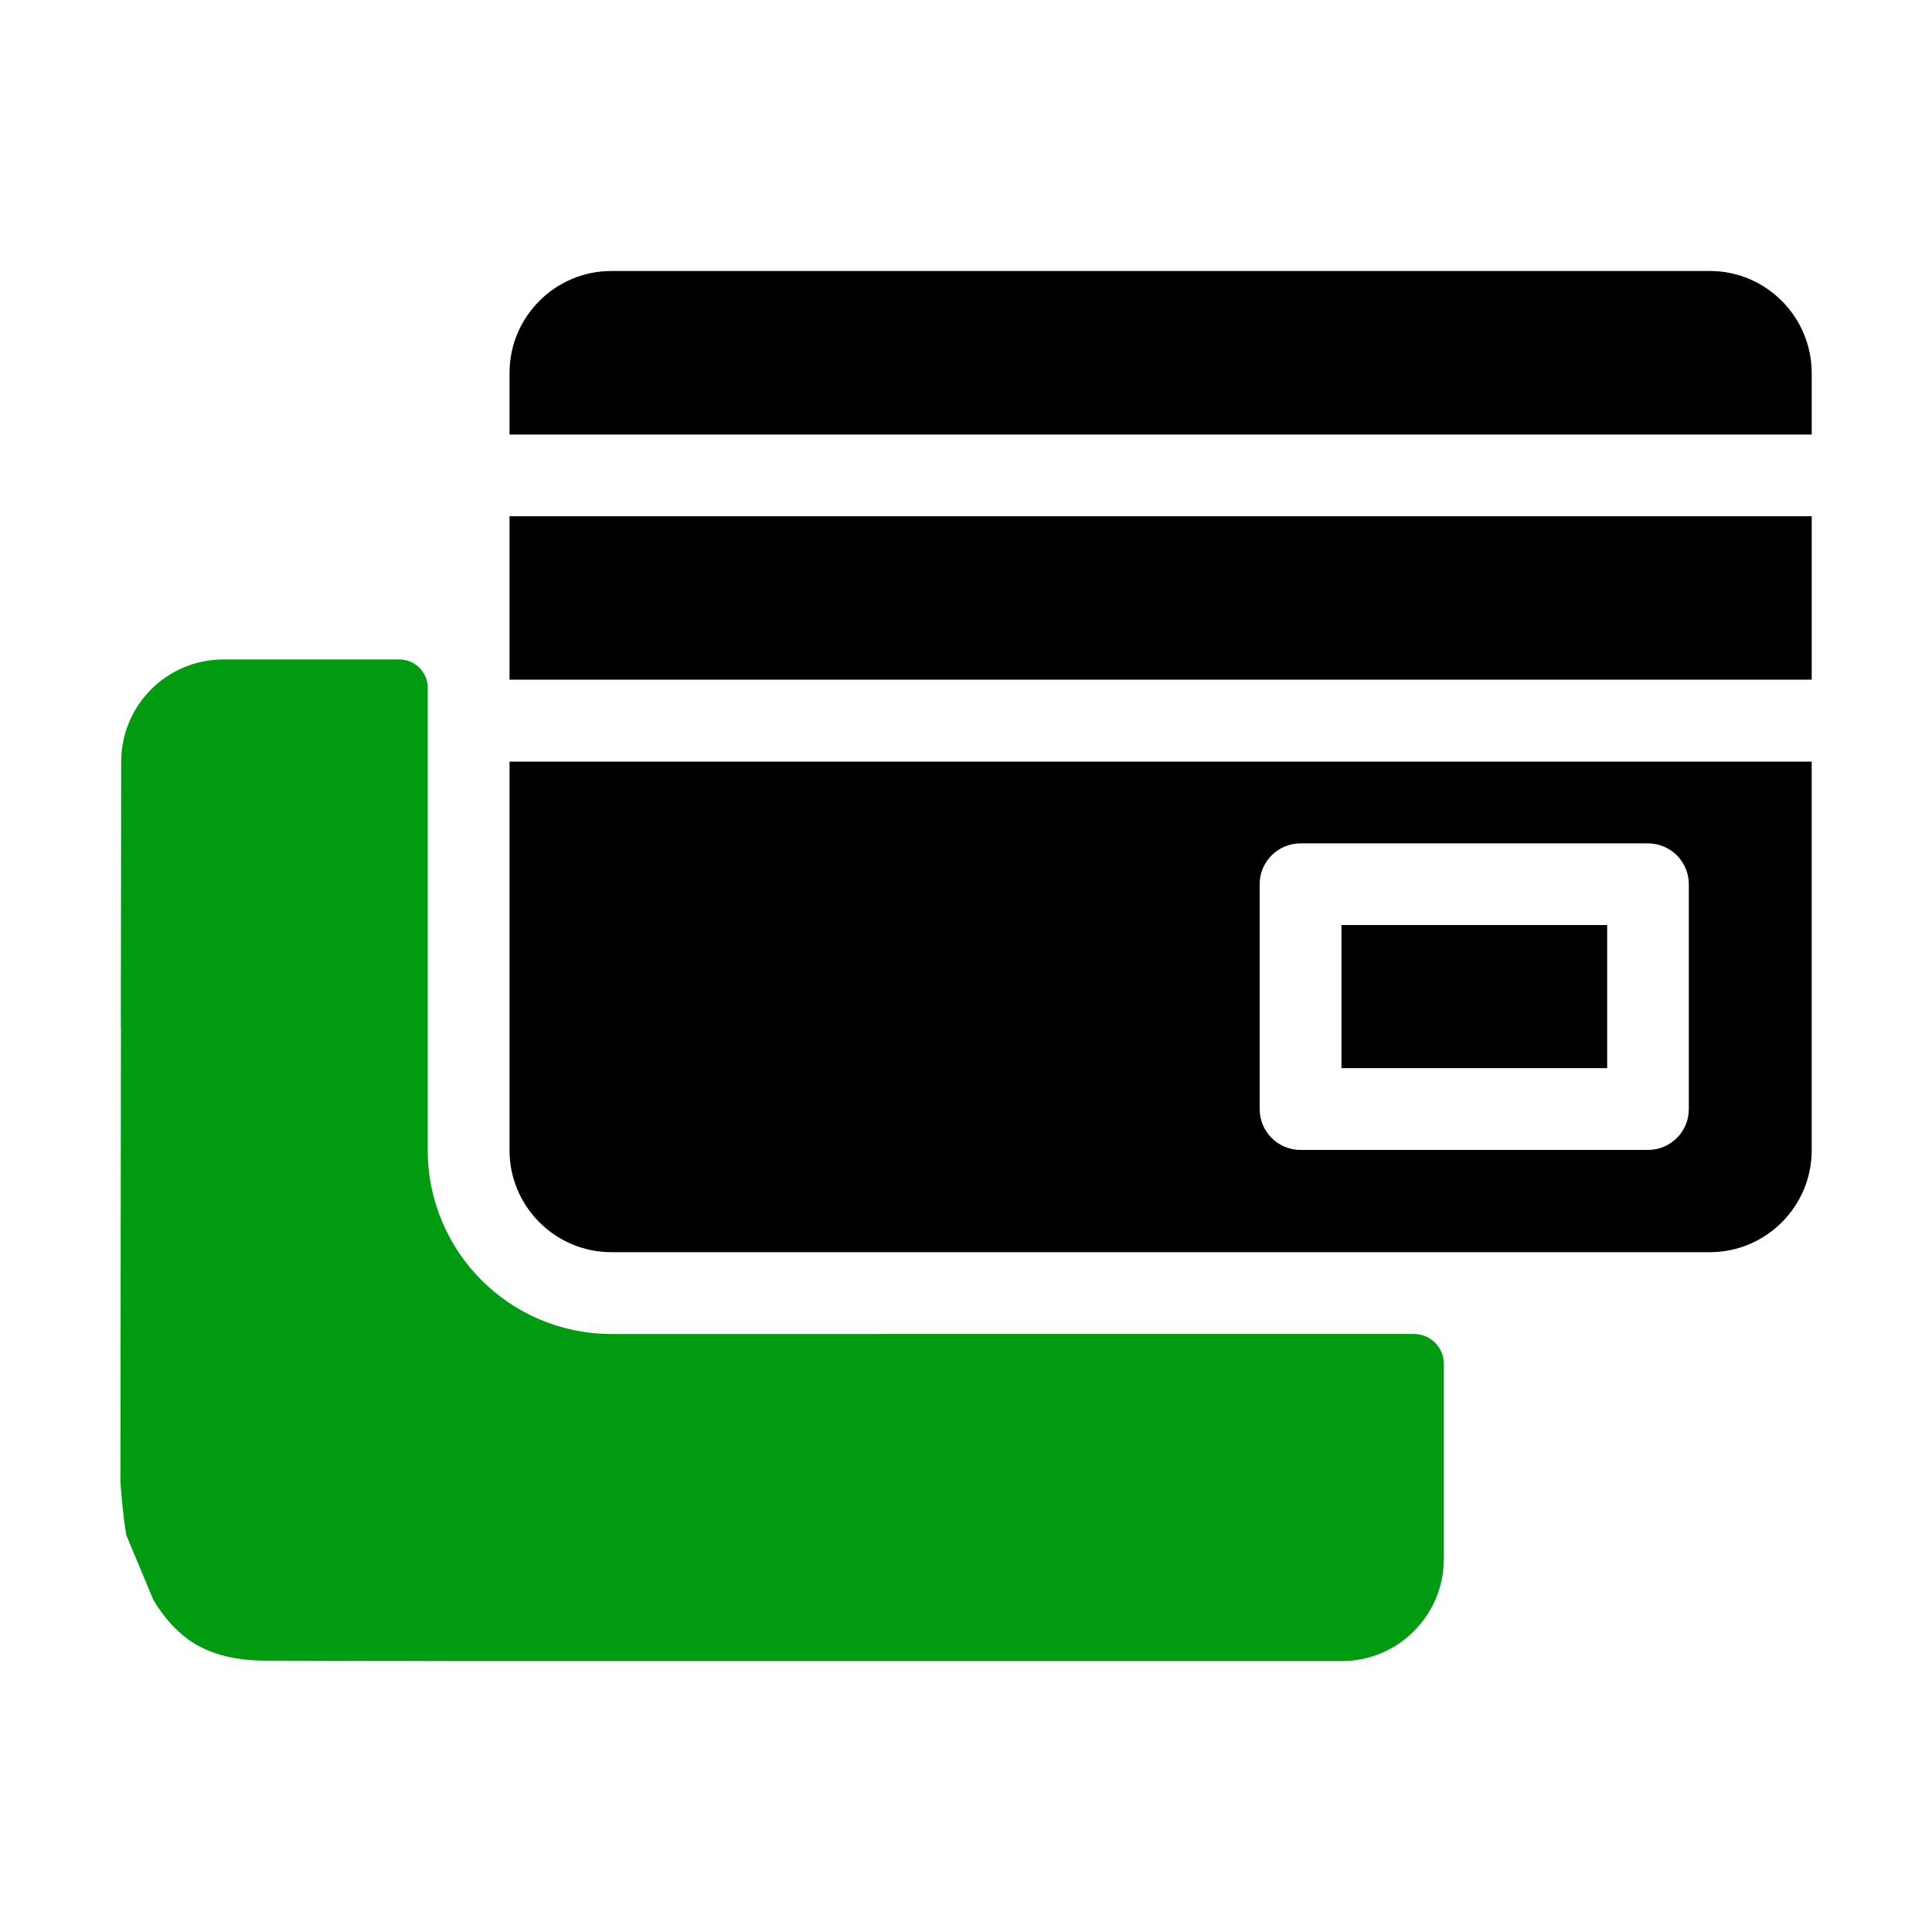 <svg xmlns="http://www.w3.org/2000/svg" xmlns:xlink="http://www.w3.org/1999/xlink" id="Layer_1" x="0px" y="0px" viewBox="0 0 150 150" style="enable-background:new 0 0 150 150;" xml:space="preserve"><style type="text/css">	.st0{fill:#009B10;}	.st1{fill:none;stroke:#D29E4A;stroke-miterlimit:10;}	.st2{fill:#FFFFFF;}	.st3{fill:#259309;}	.st4{fill:url(#SVGID_1_);}	.st5{fill:#AAC4D3;}	.st6{fill:#80C11C;}	.st7{fill:#999999;}	.st8{fill:#B0B0B0;}	.st9{fill:#FFE1CF;}	.st10{fill-rule:evenodd;clip-rule:evenodd;}	.st11{fill:none;}	.st12{fill-rule:evenodd;clip-rule:evenodd;fill:#009B10;}	.st13{fill:#1588CE;}</style><g>	<path d="M132.75,21.04H47.47c-4.36,0-7.91,3.55-7.91,7.91v4.79h101.1v-4.79C140.65,24.59,137.11,21.04,132.75,21.04"></path>	<rect x="104.15" y="71.82" width="20.63" height="11.11"></rect>	<rect x="39.56" y="40.08" width="101.1" height="12.69"></rect>	<path d="M39.56,89.31c0,4.36,3.55,7.91,7.91,7.91h85.28c4.36,0,7.91-3.55,7.91-7.91V59.13H39.56V89.31z M97.8,68.65  c0-1.75,1.42-3.17,3.17-3.17h26.98c1.75,0,3.17,1.42,3.17,3.17v17.46c0,1.75-1.42,3.17-3.17,3.17h-26.98  c-1.75,0-3.17-1.42-3.17-3.17V68.65z"></path>	<path class="st0" d="M9.36,105.15L9.36,105.15l-0.01,9.92c0,0,0.17,2.5,0.46,4.13l2.09,5c0.61,1.03,1.37,1.99,2.32,2.78  c1.65,1.39,3.93,1.94,6.25,1.95l15.93,0.04h67.76c4.39,0,7.94-3.56,7.94-7.94v-15.14c0-1.28-1.04-2.32-2.31-2.32H47.47  c-7.87,0-14.26-6.38-14.26-14.26v-35.9c0-1.22-0.99-2.21-2.21-2.21H17.34c-4.38,0-7.93,3.56-7.93,7.93L9.38,79.76h0.01"></path>	<polyline class="st0" points="9.38,94.12 9.37,94.12 9.36,104.44 9.36,104.44  "></polyline></g></svg>